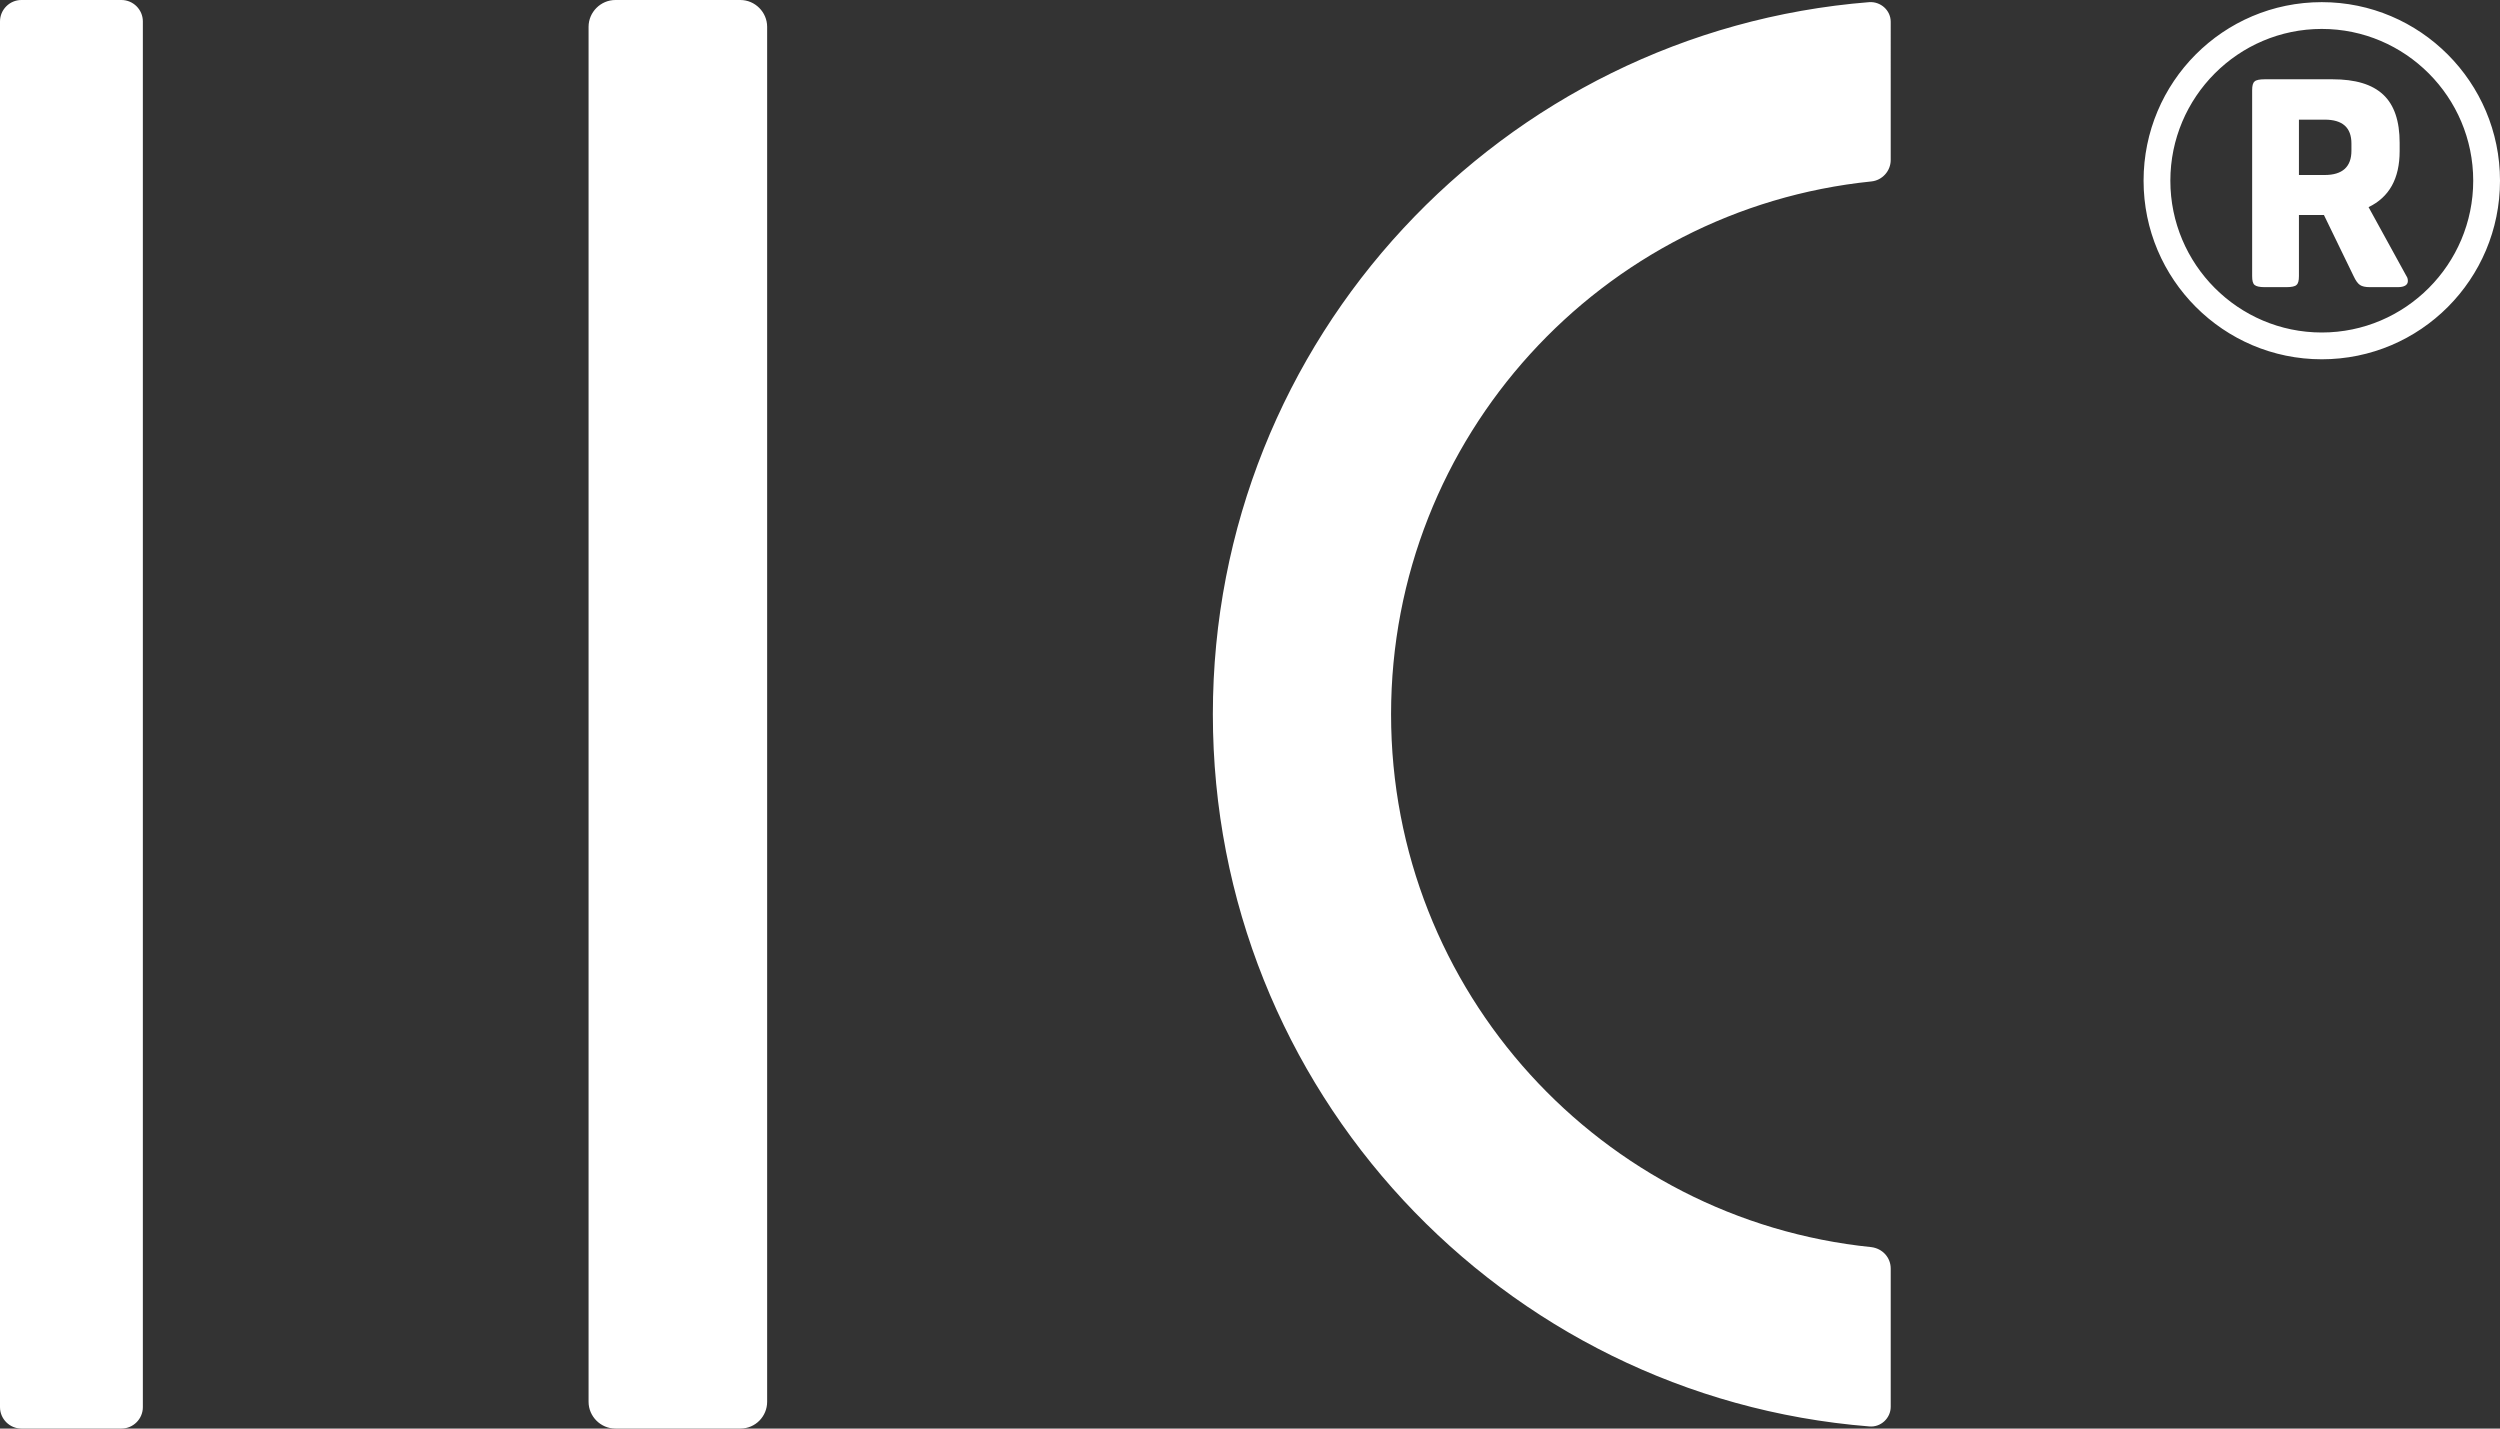 <?xml version="1.0" encoding="utf-8"?>
<!-- Generator: Adobe Illustrator 25.3.1, SVG Export Plug-In . SVG Version: 6.00 Build 0)  -->
<svg version="1.1" id="圖層_1" xmlns="http://www.w3.org/2000/svg" xmlns:xlink="http://www.w3.org/1999/xlink" x="0px" y="0px"
	 viewBox="0 0 70 40" style="enable-background:new 0 0 70 40;" xml:space="preserve">
<rect x="0" y="0" width="70" height="40" fill="#333333" stroke="none"/>
<style type="text/css">
	.st0{fill:#FFFFFF;}
</style>
<path class="st0" d="M16.48,39.25V0.75c0-0.41,0.34-0.75,0.75-0.75h3.5c0.41,0,0.75,0.34,0.75,0.75v38.5c0,0.41-0.33,0.75-0.75,0.75
	h-3.5C16.82,40,16.48,39.66,16.48,39.25z M0.6,40h2.8C3.73,40,4,39.73,4,39.4V0.6C4,0.27,3.73,0,3.4,0H0.6C0.27,0,0,0.27,0,0.6v38.8
	C0,39.73,0.27,40,0.6,40z M52.34,39.94c0.32,0.03,0.6-0.23,0.6-0.55v-3.87c0-0.31-0.23-0.56-0.54-0.6
	C44.85,34.15,38.95,27.77,38.95,20c0-7.77,5.9-14.15,13.45-14.92c0.3-0.03,0.54-0.29,0.54-0.6V0.61c0-0.32-0.28-0.57-0.6-0.55
	C42.05,0.88,33.96,9.49,33.96,20C33.96,30.51,42.05,39.12,52.34,39.94z M65.01,0.81c2.34,0,4.24,1.91,4.24,4.25s-1.9,4.25-4.24,4.25
	c-2.34,0-4.24-1.91-4.24-4.25S62.67,0.81,65.01,0.81 M65.01,0.06c-2.76,0-4.99,2.24-4.99,5s2.24,5,4.99,5c2.76,0,4.99-2.24,4.99-5
	S67.76,0.06,65.01,0.06L65.01,0.06z M65.07,6.02l0.83,1.71c0.06,0.13,0.12,0.21,0.18,0.25c0.06,0.04,0.15,0.06,0.27,0.06h0.79
	c0.18,0,0.28-0.06,0.28-0.17c0-0.05-0.01-0.1-0.04-0.14L66.32,5.8C66.9,5.52,67.19,5,67.19,4.23V4c0-0.61-0.15-1.06-0.46-1.35
	c-0.31-0.29-0.78-0.43-1.42-0.43h-1.9c-0.14,0-0.24,0.02-0.28,0.06c-0.05,0.04-0.07,0.12-0.07,0.25v5.2c0,0.13,0.02,0.21,0.07,0.25
	c0.05,0.04,0.14,0.06,0.28,0.06h0.61c0.14,0,0.24-0.02,0.28-0.06c0.05-0.04,0.07-0.12,0.07-0.25V6.02H65.07z M64.37,3.35h0.72
	c0.5,0,0.75,0.22,0.75,0.67v0.2c0,0.45-0.25,0.68-0.75,0.68h-0.72V3.35z"/>
</svg>
